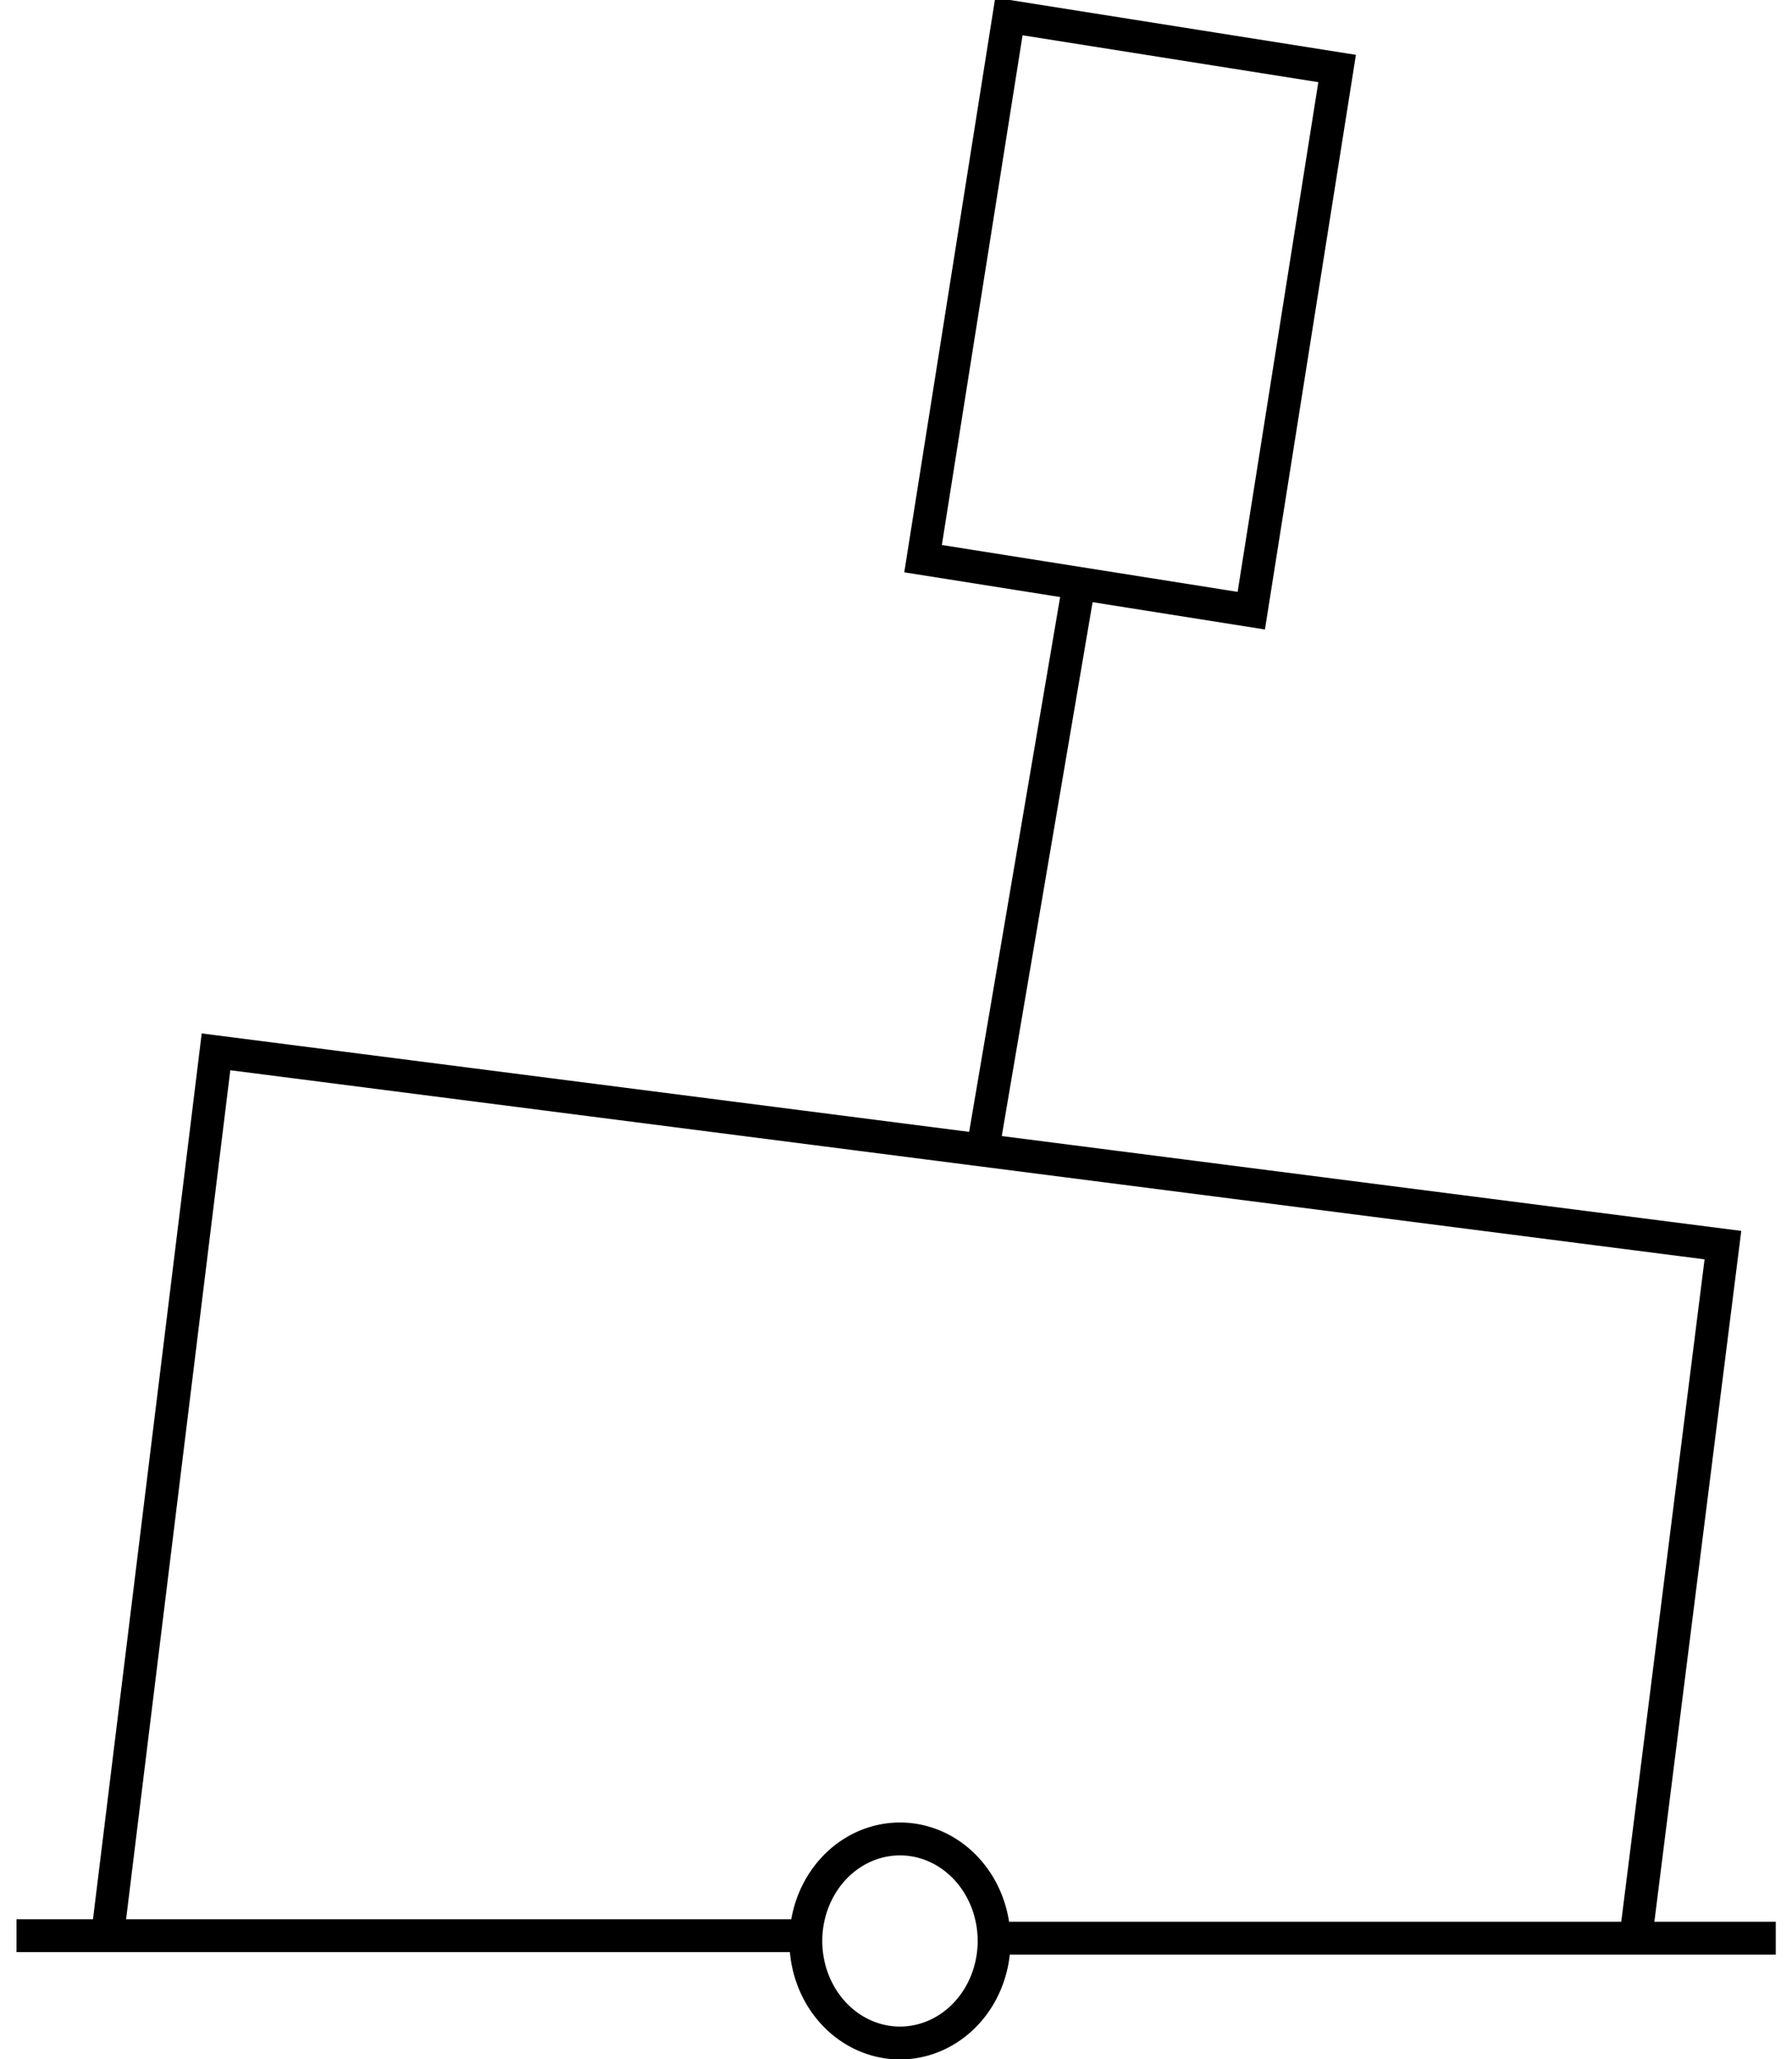 <svg xmlns="http://www.w3.org/2000/svg" viewBox="0 0 57.973 66.586" version="1.0"><g stroke="#000" stroke-width="1.063" stroke-miterlimit="3.988" fill="none"><path d="M.534 62.59h25.065M32.16 62.76a3.045 3.299 0 11-6.09 0 3.045 3.299 0 116.09 0zM32.538 62.67h24.91"/><g><path d="M3.488 62.51l3.5-28.5 48.75 6.25-2.8 22.25M32.639.533l10.618 1.682-2.777 17.531-10.618-1.682zM34.859 19.168l-3.055 17.948"/></g></g></svg>